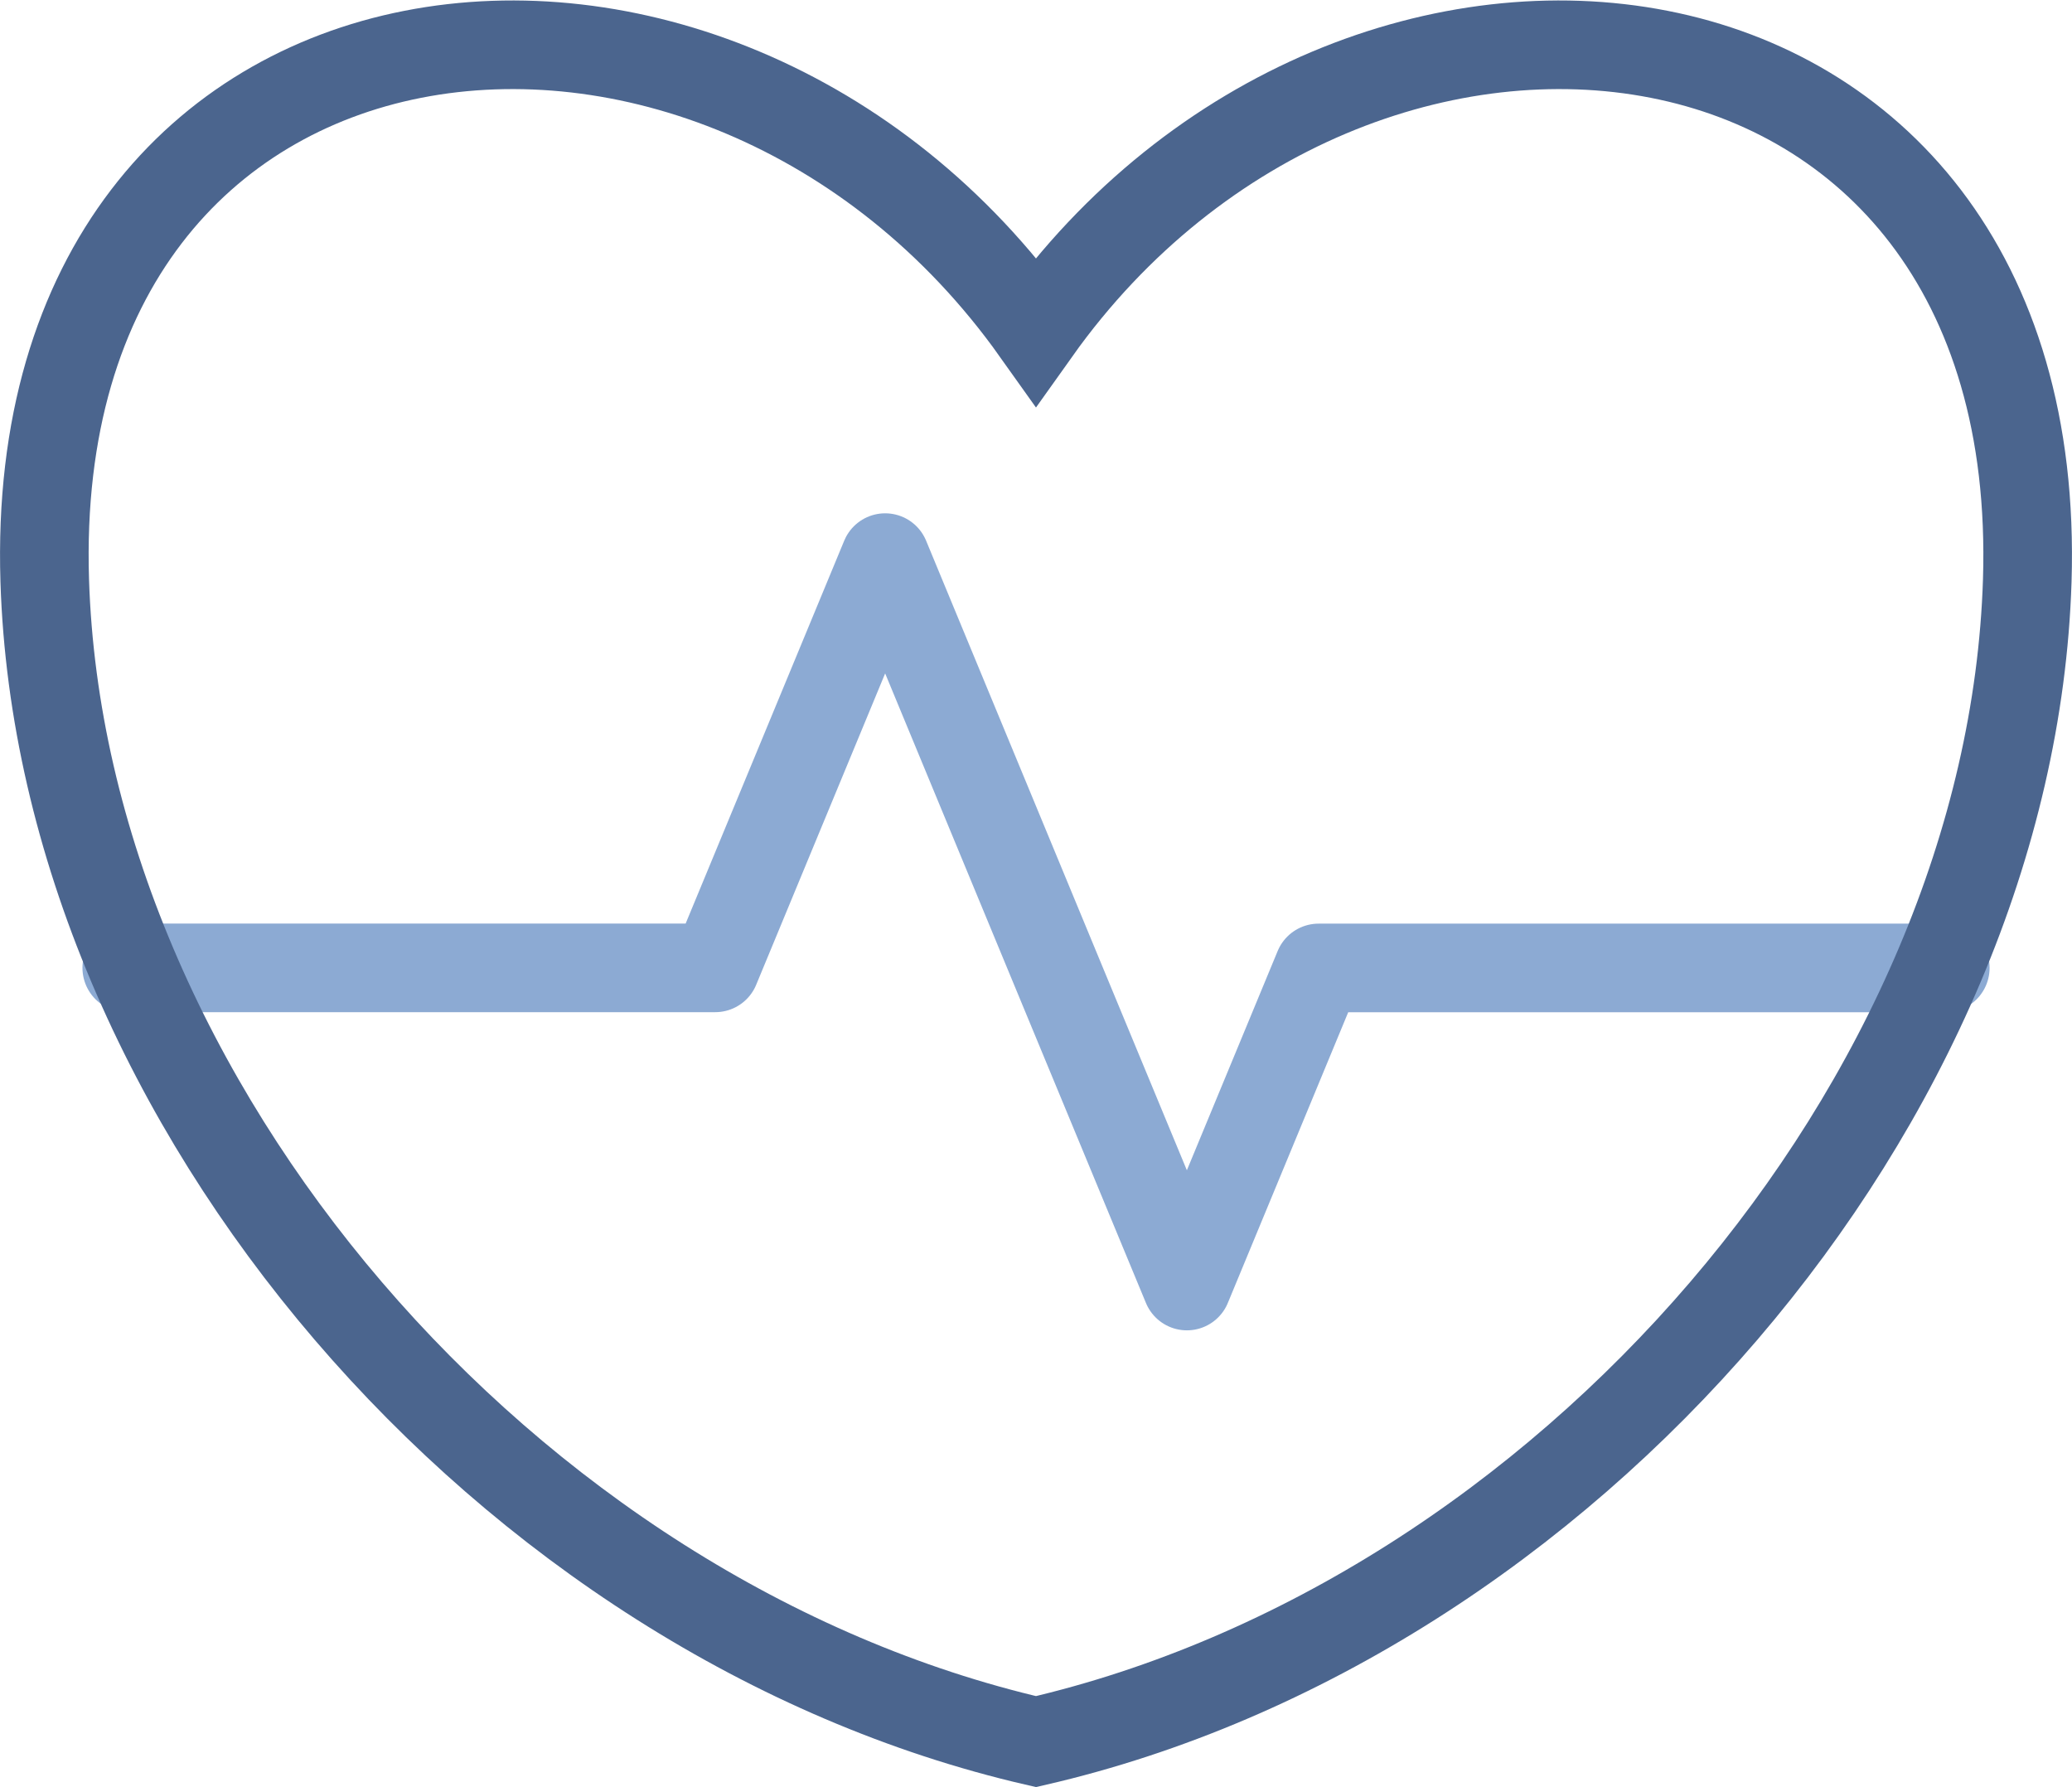 <svg xmlns="http://www.w3.org/2000/svg" width="49.691" height="42.855" viewBox="0 0 49.691 42.855">
  <g id="icon-healthy" transform="translate(-359.914 -861.521)">
    <g id="Group_18387" data-name="Group 18387" transform="translate(360.977 862.596)">
      <path id="Path_14158" data-name="Path 14158" d="M9.8,57.525H23.913l4.075-9.838,4.252,10.268,2.984,7.2,3.159-7.628H53.412" transform="translate(-7.823 -35.39)" fill="none" stroke="#8caad3" stroke-linecap="round" stroke-linejoin="round" stroke-width="2.125"/>
      <path id="Path_14157" data-name="Path 14157" d="M26.327,43.235C39.009,40.309,49.705,27.9,50.1,15.394,50.569.525,34.014-1.4,26.327,9.409,18.641-1.4,2.086.525,2.555,15.394,2.95,27.9,13.647,40.309,26.327,43.235Z" transform="translate(-2.545 -2.545)" fill="none" stroke="#4b658e" stroke-width="2.125"/>
    </g>
  </g>
</svg>
